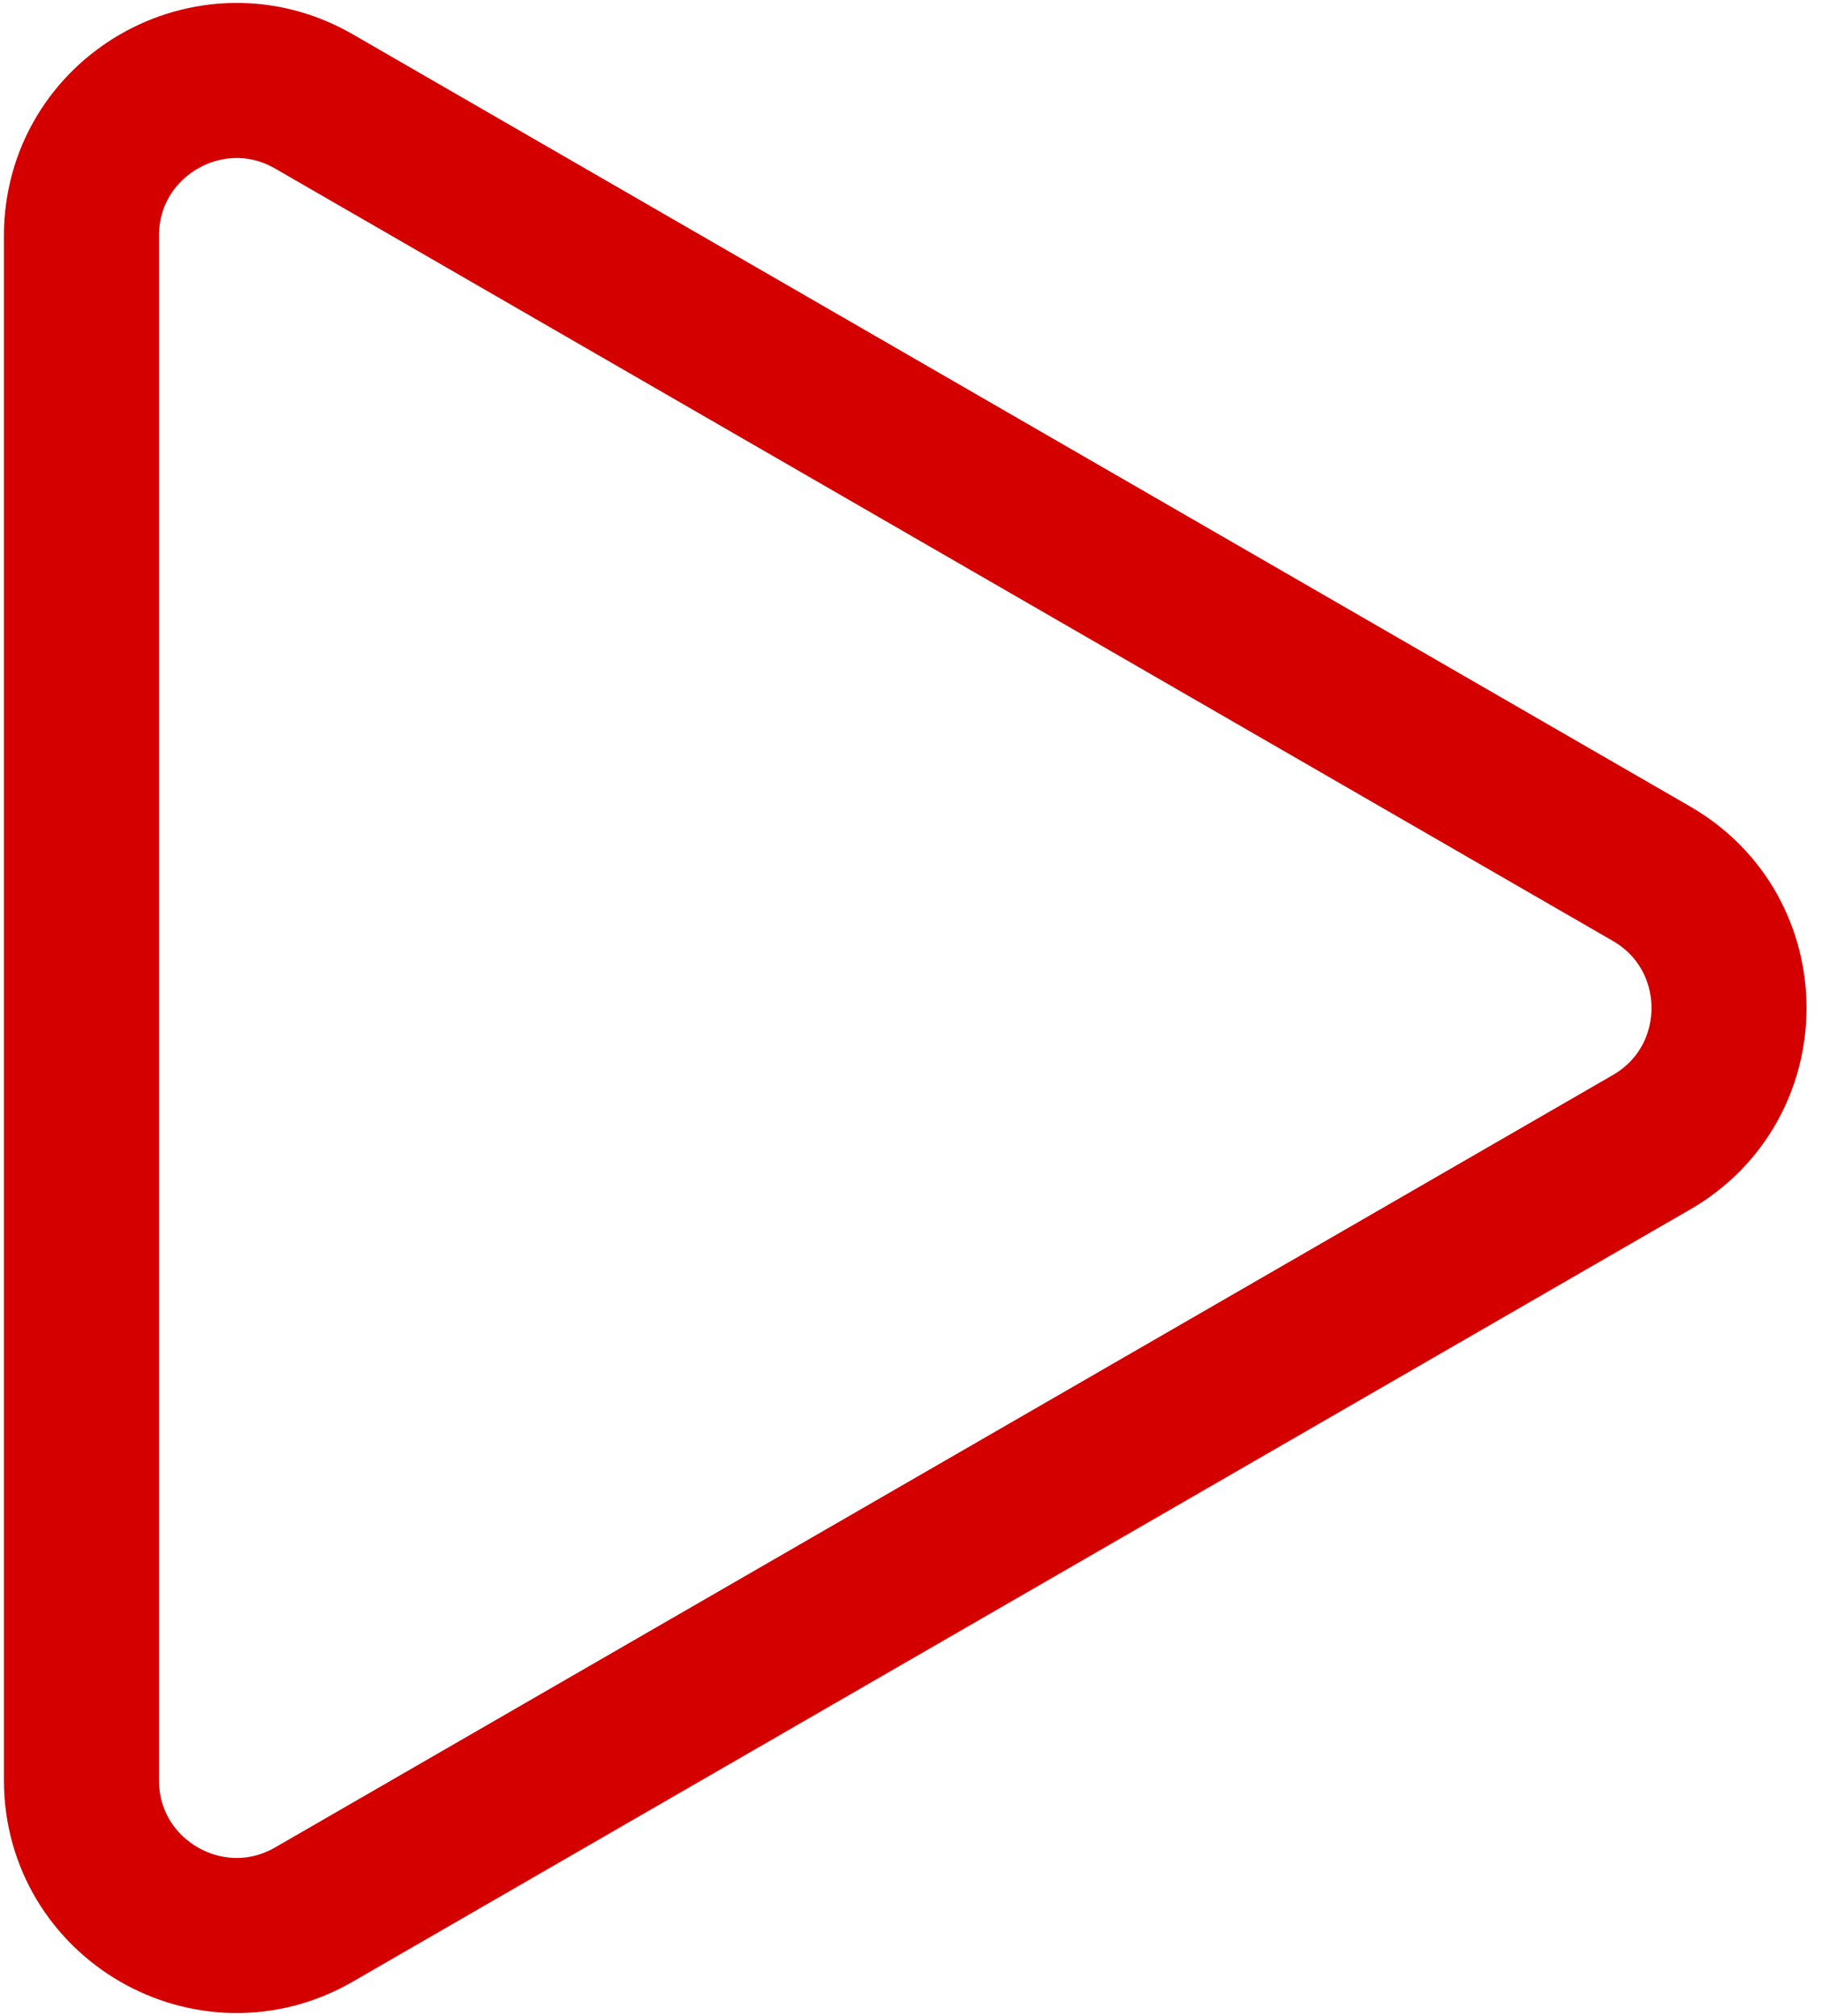 <svg width="94" height="104" viewBox="0 0 94 104" fill="none" xmlns="http://www.w3.org/2000/svg">
<path d="M85.202 45.072C90.535 48.151 90.535 55.849 85.202 58.928L16.202 98.765C10.869 101.845 4.202 97.996 4.202 91.837L4.202 12.163C4.202 6.004 10.869 2.155 16.202 5.235L85.202 45.072Z" stroke="#D40000" stroke-width="8"/>
</svg>
